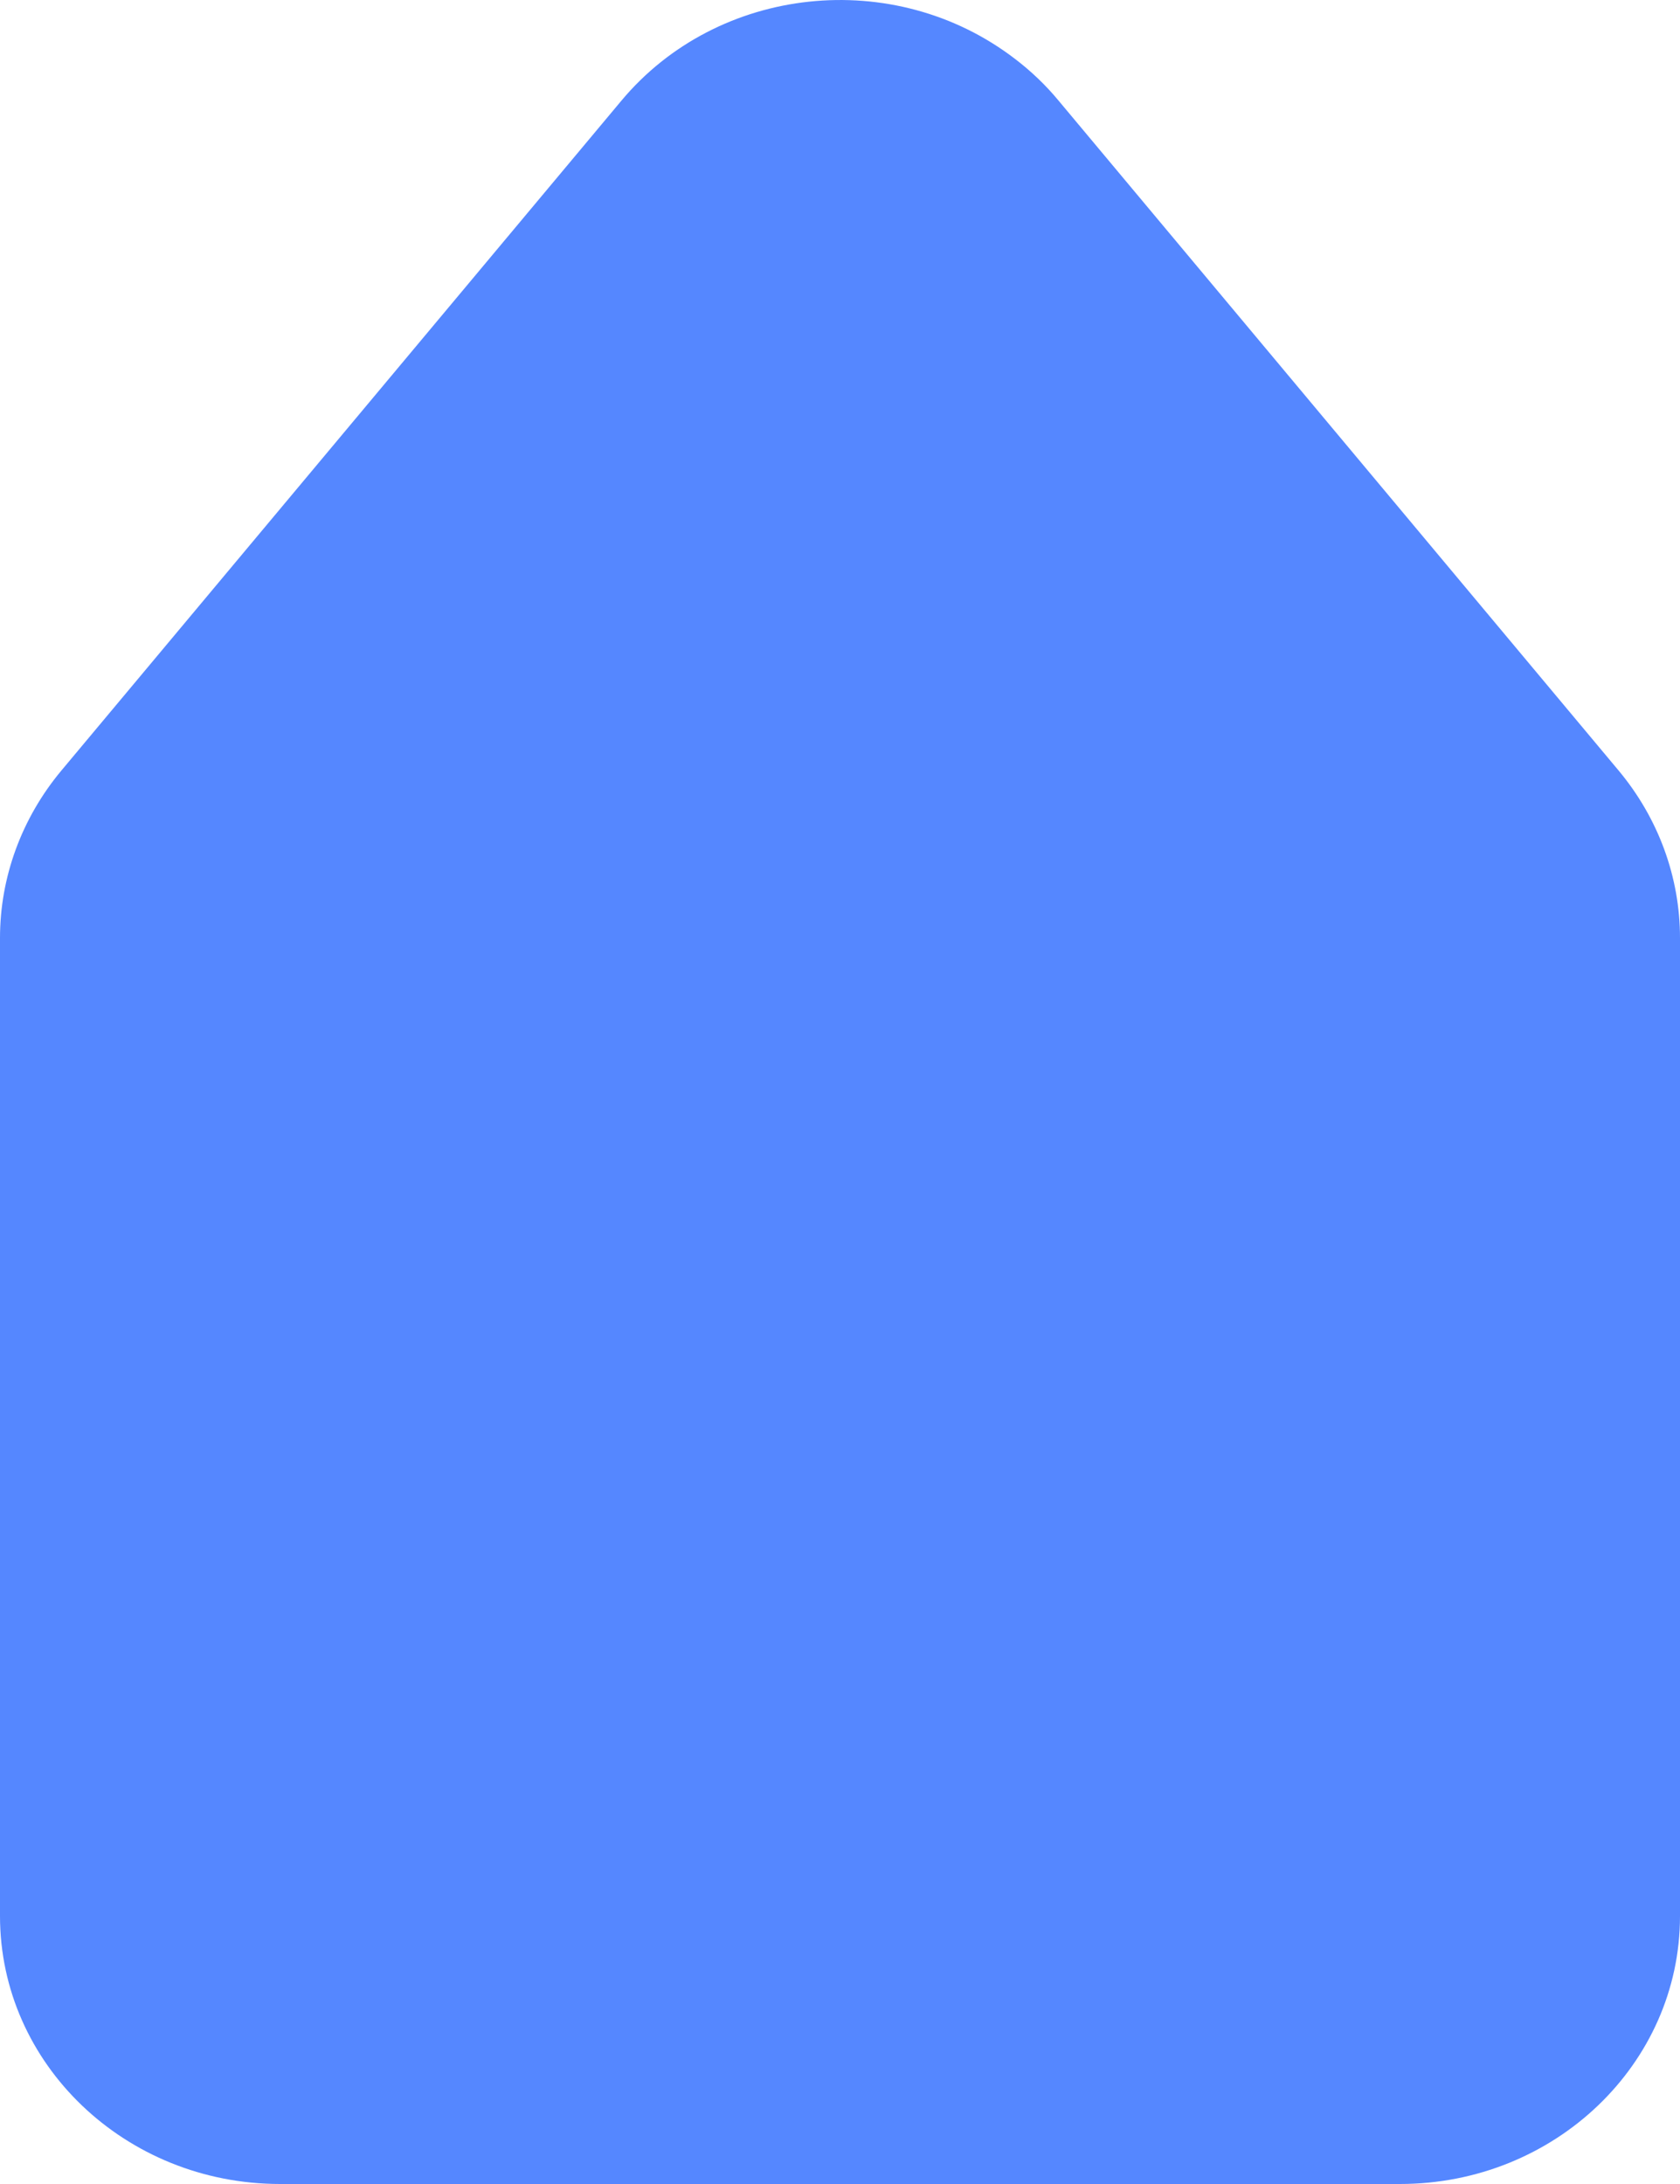<svg width="10" height="13" viewBox="0 0 10 13" fill="none" xmlns="http://www.w3.org/2000/svg">
<path fill-rule="evenodd" clip-rule="evenodd" d="M0.365 4.587L3.699 0.599C4.274 -0.089 5.322 -0.201 6.041 0.35C6.137 0.423 6.225 0.507 6.301 0.599L9.635 4.587C9.871 4.87 10 5.221 10 5.583V11.405C10 12.286 9.254 13 8.333 13H1.667C0.746 13 0 12.286 0 11.405V5.583C0 5.221 0.129 4.87 0.365 4.587Z" fill="#5587FF"/>
</svg>
